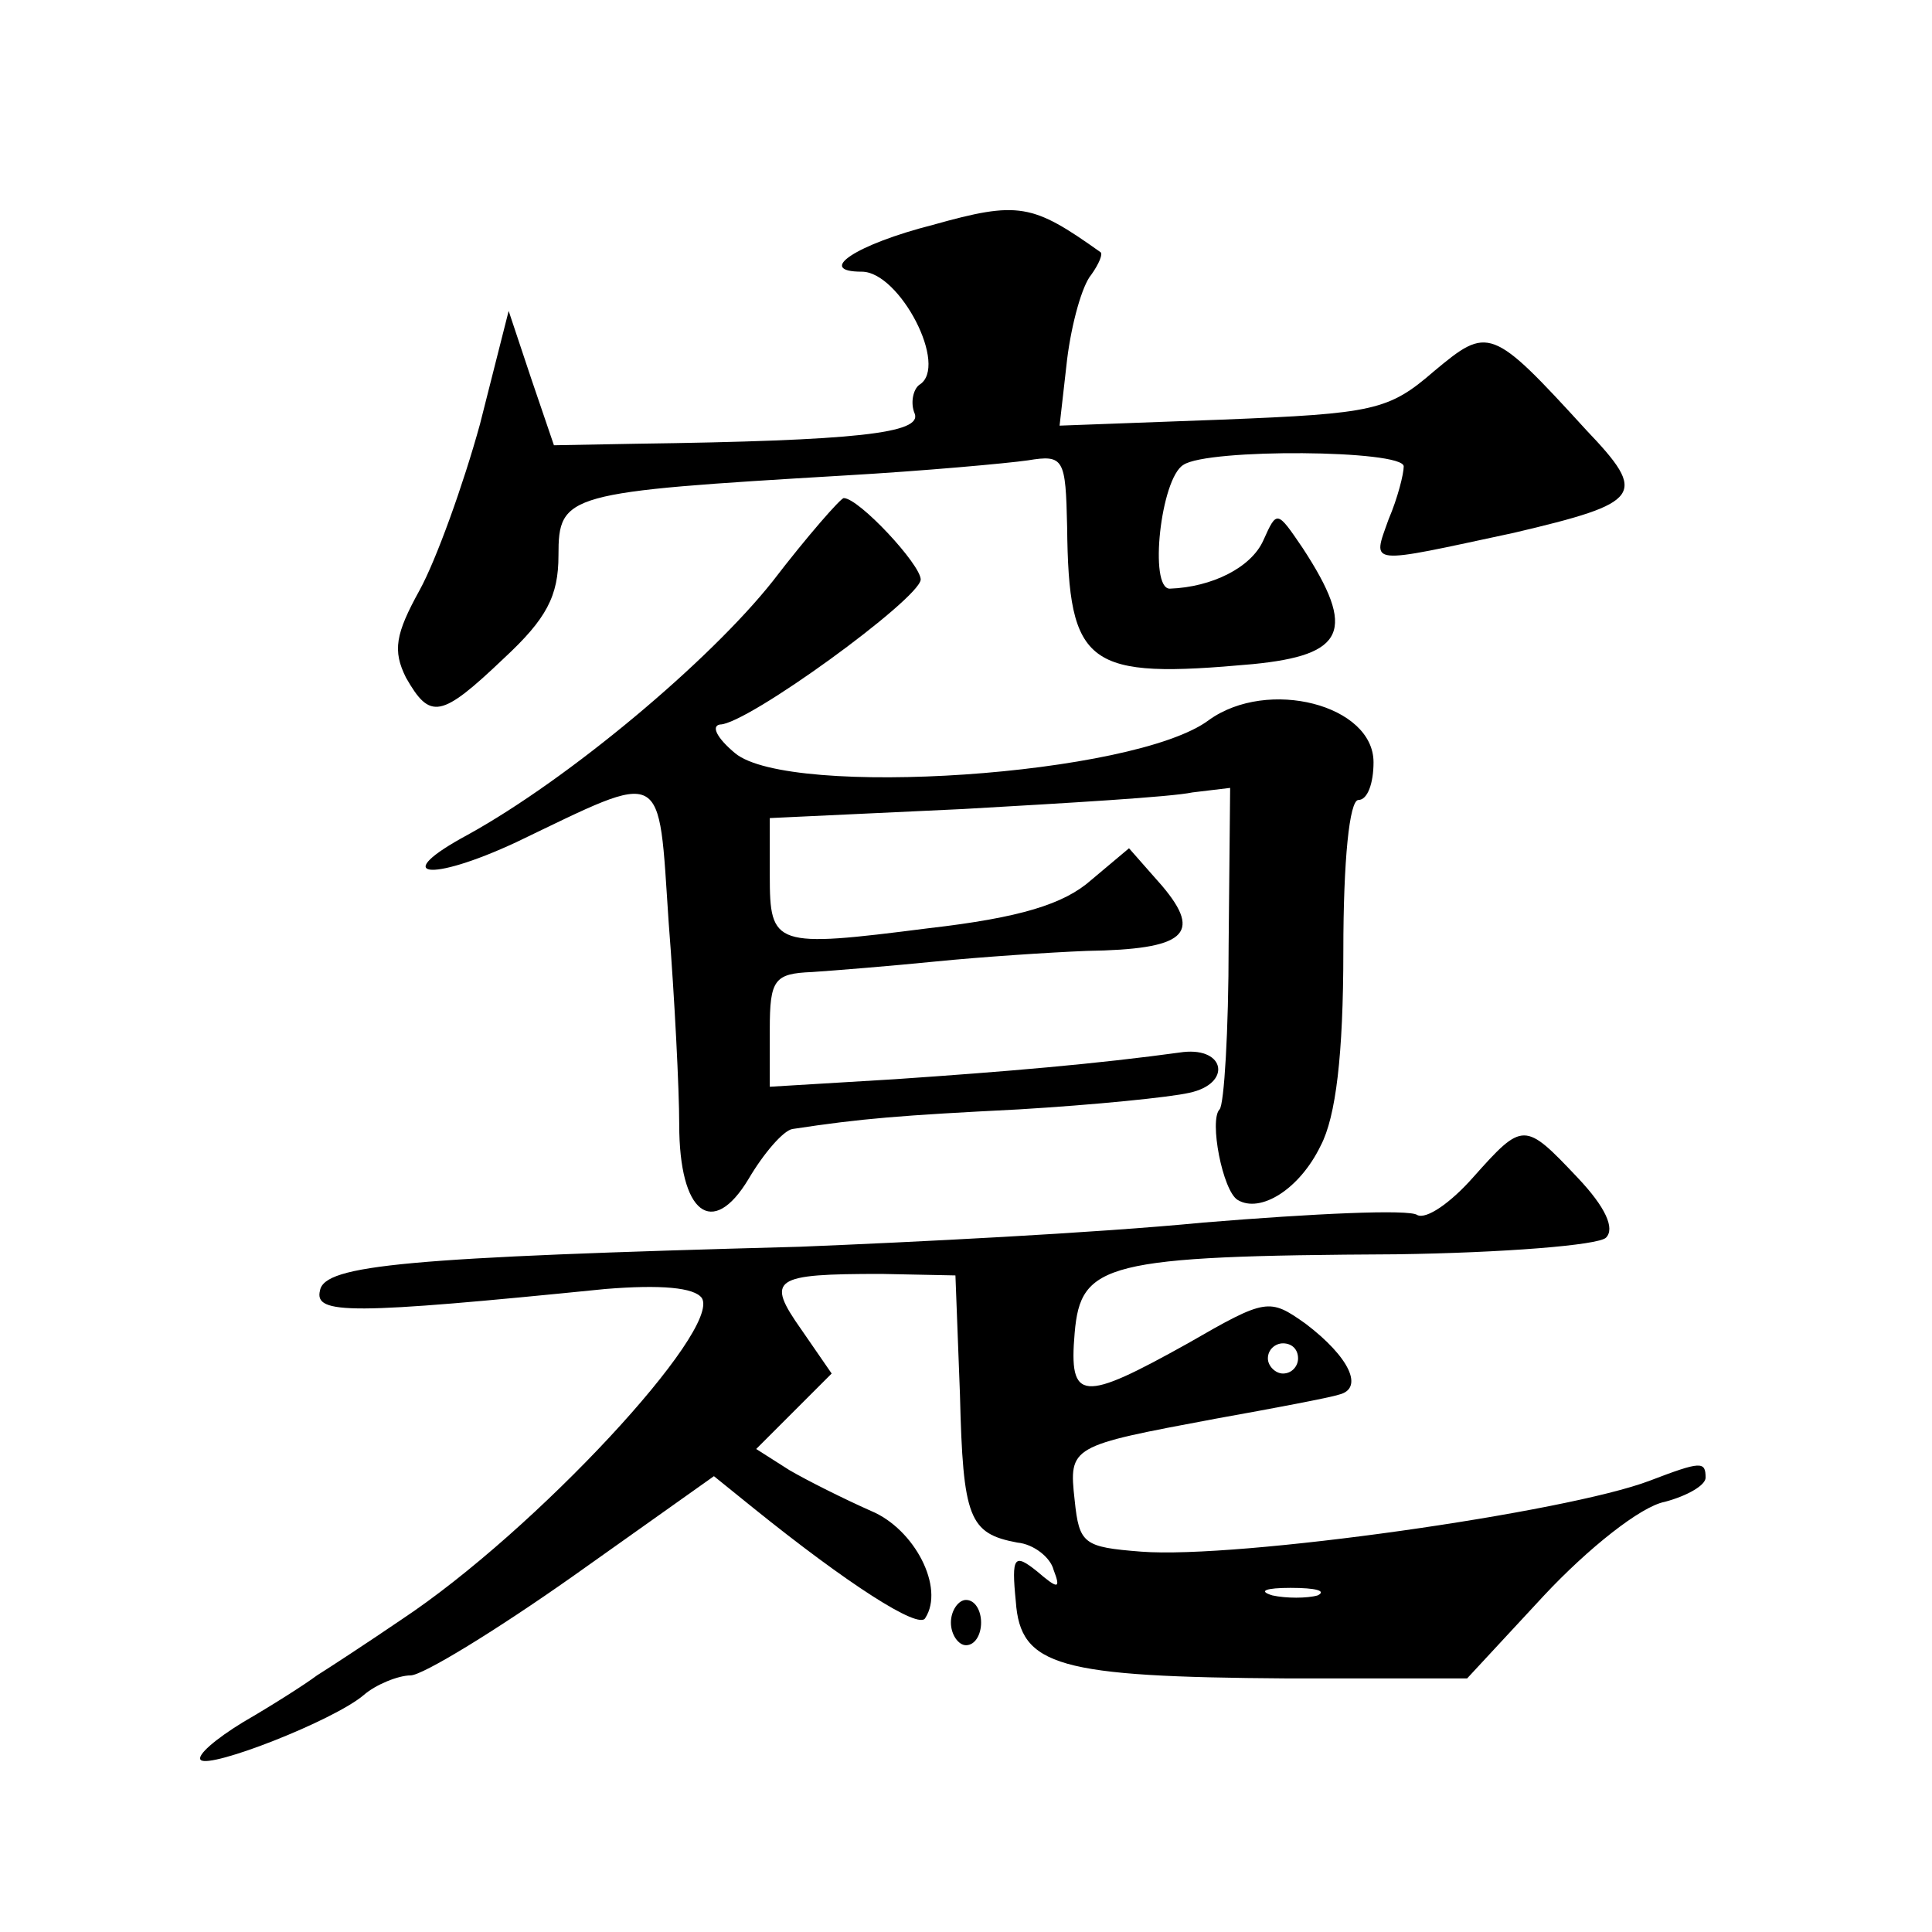 <?xml version="1.0" standalone="no"?>
<!DOCTYPE svg PUBLIC "-//W3C//DTD SVG 20010904//EN"
 "http://www.w3.org/TR/2001/REC-SVG-20010904/DTD/svg10.dtd">
<svg version="1.0" xmlns="http://www.w3.org/2000/svg"
 width="128pt" height="128pt" viewBox="0 0 128 128"
 preserveAspectRatio="xMidYMid meet">
<g transform="translate(0,128) scale(0.1,-0.1)"
fill="#0" stroke="none">
<path d="M618 1131 c-51 -13 -78 -31 -47 -31 25 0 58 -63 38 -75 -4 -3 -6 -12 -3
-19 5 -13 -38 -18 -185 -20 l-54 -1 -15 44 -15 45 -19 -75 c-11 -40 -29 -90 -40
-110 -16 -29 -18 -40 -9 -58 16 -28 23 -27 65 13 28 26 36 41 36 68 0 41 5 42 190
53 52 3 107 8 121 10 24 4 25 1 26 -44 1 -93 13 -101 123 -91 61 6 69 22 33 77
-17 25 -17 25 -26 5 -8 -18 -34 -31 -62 -32 -14 0 -6 73 9 82 16 11 146 10 146
-1 0 -5 -4 -21 -10 -35 -11 -31 -15 -30 83 -9 85 20 89 25 48 68 -63 69 -65 69
-101 39 -30 -26 -40 -28 -140 -32 l-108 -4 5 44 c3 24 10 49 16 56 5 7 8 14 6 15
-45 32 -54 34 -111 18z M512 895 c-42 -53 -135 -131 -202 -168 -52 -28 -26 -32
32 -5 100 48 94 51 101 -53 4 -51 7 -111 7 -134 0 -59 22 -76 46 -36 10 17 23 32
29 33 46 7 71 9 150 13 50 3 100 8 113 11 28 6 24 30 -4 27 -58 -8 -118 -13 -191
-18 l-83 -5 0 38 c0 33 3 37 28 38 15 1 52 4 82 7 30 3 75 6 100 7 65 1 77 11 50
43 l-22 25 -25 -21 c-18 -16 -47 -25 -108 -32 -102 -13 -105 -12 -105 35 l0 38
128 6 c70 4 138 8 152 11 l25 3 -1 -104 c0 -57 -3 -106 -6 -109 -7 -7 2 -54 12
-60 15 -9 41 7 55 36 10 19 15 60 15 129 0 60 4 100 10 100 6 0 10 11 10 25 0 38
-70 56 -109 28 -49 -37 -278 -52 -314 -22 -12 10 -16 18 -10 19 18 0 132 83 133
96 0 10 -41 54 -51 54 -2 0 -24 -25 -47 -55z M976 500 c-15 -17 -31 -28 -37 -25
-5 4 -69 1 -142 -5 -72 -7 -193 -13 -267 -16 -261 -7 -315 -12 -318 -29 -4 -16
20 -16 189 1 37 3 59 1 64 -6 13 -21 -110 -154 -199 -213 -22 -15 -48 -32 -56 -37
-8 -6 -30 -20 -49 -31 -18 -11 -31 -22 -28 -25 6 -6 88 26 108 43 8 7 23 13 31
13 8 0 57 30 108 66 l93 66 26 -21 c62 -50 110 -81 114 -73 13 20 -7 59 -36 71
-18 8 -42 20 -54 27 l-22 14 25 25 25 25 -20 29 c-24 34 -19 37 53 37 l49 -1 3
-79 c2 -82 6 -92 38 -98 11 -1 22 -10 24 -18 5 -13 3 -13 -11 -1 -15 12 -17 10
-14 -20 3 -43 28 -50 180 -51 l119 0 51 55 c29 31 64 59 80 62 15 4 27 11 27 16
0 11 -3 11 -37 -2 -55 -21 -273 -52 -337 -47 -38 3 -41 5 -44 34 -4 36 -3 36 93
54 39 7 76 14 82 16 17 4 7 25 -22 47 -24 17 -26 17 -78 -13 -70 -39 -79 -39 -75
7 4 46 20 51 213 52 71 1 134 6 139 11 6 6 0 20 -19 40 -35 37 -36 37 -69 0z m-116
-120 c0 -5 -4 -10 -10 -10 -5 0 -10 5 -10 10 0 6 5 10 10 10 6 0 10 -4 10 -10z
m13 -157 c-7 -2 -21 -2 -30 0 -10 3 -4 5 12 5 17 0 24 -2 18 -5z M630 205 c0 -8
5 -15 10 -15 6 0 10 7 10 15 0 8 -4 15 -10 15 -5 0 -10 -7 -10 -15z"/>
</g>
</svg>
